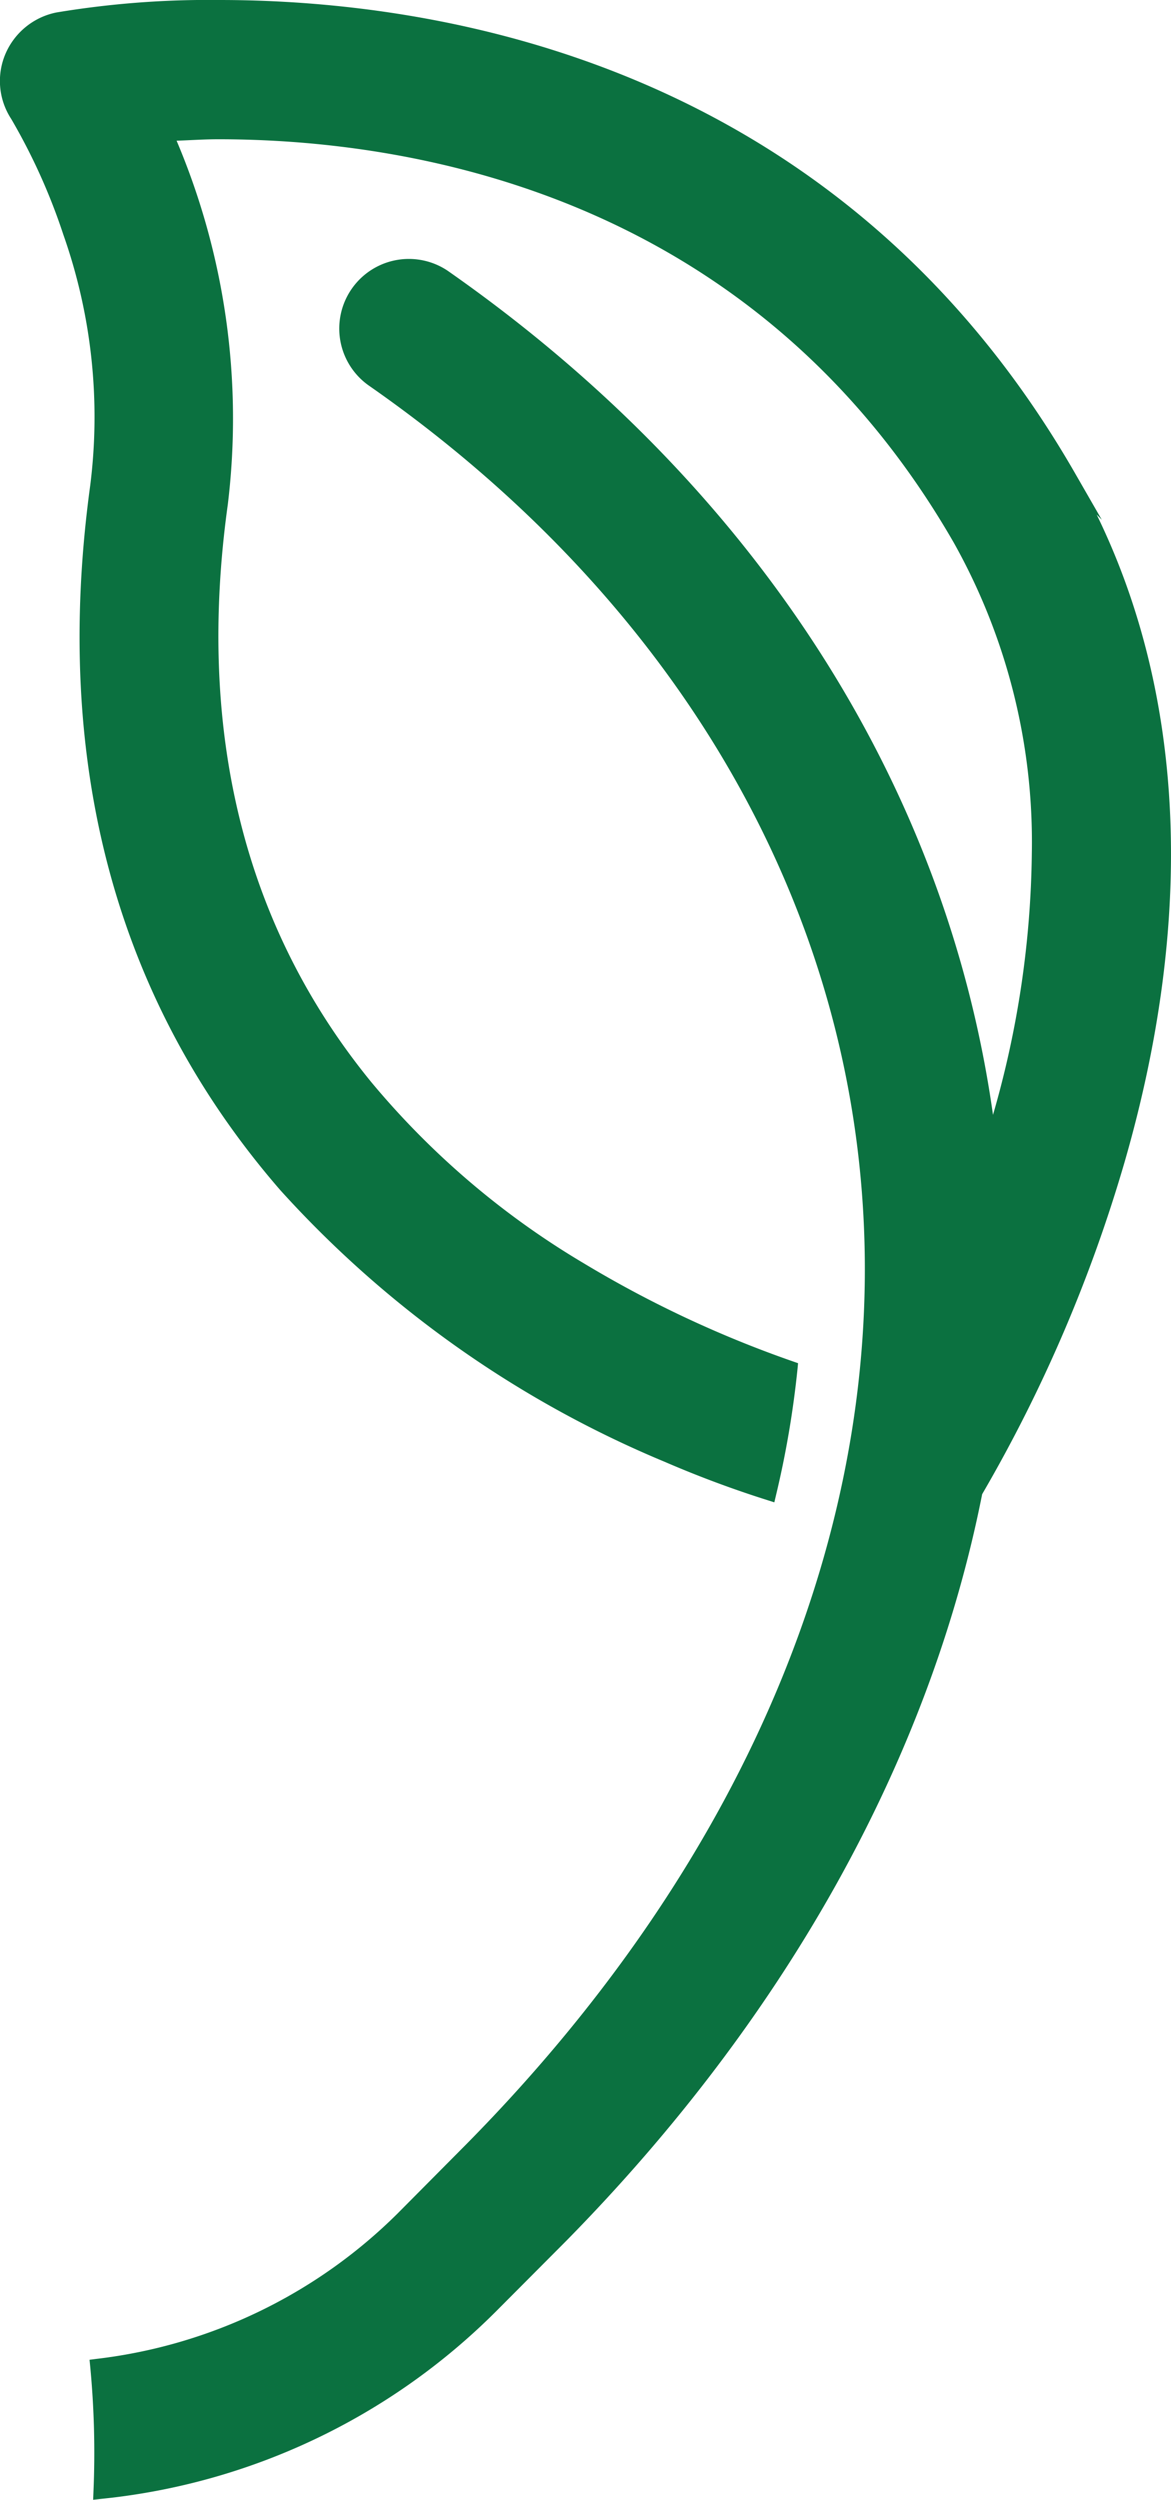 <svg xmlns="http://www.w3.org/2000/svg" width="41.497" height="88.531" viewBox="0 0 41.497 88.531">
  <g id="Group_2" data-name="Group 2" transform="translate(-0.752 -0.75)">
    <path id="Path_3" data-name="Path 3" d="M38.626,17.62C30.3,3.158,16.177,1,8.519,1a32.5,32.5,0,0,0-5.714.437A2.26,2.26,0,0,0,1.181,2.75a2.191,2.191,0,0,0,.174,2.07A21.54,21.54,0,0,1,4.2,17.97c-1.334,9.768.9,18.107,6.671,24.755A37.749,37.749,0,0,0,24.414,52.29a37.61,37.61,0,0,0,3.6,1.341,33.686,33.686,0,0,0,.754-4.432c-4.264-1.487-10.616-4.52-15.053-9.972-4.525-5.54-6.265-12.509-5.134-20.644A25.1,25.1,0,0,0,6.634,5.49c.551,0,1.189-.058,1.856-.058,6.729,0,19.056,1.866,26.278,14.4,4.09,7.086,3.017,15.337,1.073,21.606-1.334-12.13-8.179-23.094-19.375-30.908a2.213,2.213,0,0,0-3.075.554,2.24,2.24,0,0,0,.551,3.091c10.384,7.231,16.62,17.349,17.577,28.488,1.015,11.809-3.945,23.939-14.038,34.174l-2.465,2.478A18.416,18.416,0,0,1,4.2,84.539,32.746,32.746,0,0,1,4.314,89a22.866,22.866,0,0,0,13.835-6.561l2.494-2.508c7.831-7.96,12.849-17.058,14.677-26.359a52.018,52.018,0,0,0,5.047-11.751c2.668-9.243,2.059-17.612-1.769-24.231Z" fill="#0b7140"/>
    <path id="Path_4" data-name="Path 4" d="M38.626,17.62C30.3,3.158,16.177,1,8.519,1a32.5,32.5,0,0,0-5.714.437A2.26,2.26,0,0,0,1.181,2.75a2.191,2.191,0,0,0,.174,2.07A21.54,21.54,0,0,1,4.2,17.97c-1.334,9.768.9,18.107,6.671,24.755A37.749,37.749,0,0,0,24.414,52.29a37.61,37.61,0,0,0,3.6,1.341,33.686,33.686,0,0,0,.754-4.432c-4.264-1.487-10.616-4.52-15.053-9.972-4.525-5.54-6.265-12.509-5.134-20.644A25.1,25.1,0,0,0,6.634,5.49c.551,0,1.189-.058,1.856-.058,6.729,0,19.056,1.866,26.278,14.4,4.09,7.086,3.017,15.337,1.073,21.606-1.334-12.13-8.179-23.094-19.375-30.908a2.213,2.213,0,0,0-3.075.554,2.24,2.24,0,0,0,.551,3.091c10.384,7.231,16.62,17.349,17.577,28.488,1.015,11.809-3.945,23.939-14.038,34.174l-2.465,2.478A18.416,18.416,0,0,1,4.2,84.539,32.746,32.746,0,0,1,4.314,89a22.866,22.866,0,0,0,13.835-6.561l2.494-2.508c7.831-7.96,12.849-17.058,14.677-26.359a52.018,52.018,0,0,0,5.047-11.751c2.668-9.243,2.059-17.612-1.769-24.231Z" fill="#0b7140"/>
    <path id="Path_5" data-name="Path 5" d="M8.519.75C16.245.75,30.457,2.926,38.843,17.5l.954,1.658-.183-.185c3.133,6.419,3.482,14.3.993,22.922a52.5,52.5,0,0,1-5.05,11.772C33.7,63.049,28.609,72.192,20.822,80.107l-2.5,2.509A23.084,23.084,0,0,1,4.342,89.248l-.289.032.011-.29a32.251,32.251,0,0,0-.115-4.427l-.024-.241.24-.031a18.149,18.149,0,0,0,10.674-5.148L17.3,76.665C27.321,66.508,32.281,54.442,31.271,42.689c-.951-11.069-7.156-21.12-17.471-28.3a2.467,2.467,0,0,1,2.808-4.056c10.854,7.576,17.682,18.154,19.333,29.9a34.5,34.5,0,0,0,1.376-9.279,21.672,21.672,0,0,0-2.765-10.984C27.4,7.537,15.152,5.682,8.49,5.682c-.344,0-.68.016-1,.031-.165.008-.325.015-.48.02A25.214,25.214,0,0,1,8.825,18.617c-1.122,8.069.587,14.95,5.08,20.451a29.1,29.1,0,0,0,7.528,6.418,39.543,39.543,0,0,0,7.414,3.477l.186.065-.019.2a33.931,33.931,0,0,1-.76,4.465l-.062.263-.257-.082a38.031,38.031,0,0,1-3.62-1.35,38.08,38.08,0,0,1-13.635-9.63C4.867,36.194,2.6,27.8,3.95,17.936A19.4,19.4,0,0,0,3,9.07a21.379,21.379,0,0,0-1.846-4.1l-.013-.021a2.453,2.453,0,0,1-.192-2.3,2.5,2.5,0,0,1,1.8-1.457A32.863,32.863,0,0,1,8.519.75Zm29.4,16.169C29.6,3.311,15.988,1.25,8.519,1.25a32.39,32.39,0,0,0-5.654.43l-.011,0A2,2,0,0,0,1.411,2.849a1.948,1.948,0,0,0,.153,1.833l.021.034a21.909,21.909,0,0,1,1.892,4.2A19.89,19.89,0,0,1,4.445,18c-1.327,9.713.9,17.975,6.612,24.557a37.58,37.58,0,0,0,13.455,9.5c1.05.456,2.164.876,3.315,1.25a33.306,33.306,0,0,0,.668-3.94,40.247,40.247,0,0,1-7.323-3.456,29.6,29.6,0,0,1-7.656-6.529,23.986,23.986,0,0,1-4.737-9.446,29.986,29.986,0,0,1-.451-11.39A24.856,24.856,0,0,0,6.4,5.588L6.257,5.24h.377c.257,0,.534-.013.828-.027.331-.015.673-.032,1.028-.032,6.769,0,19.213,1.888,26.495,14.529a22.164,22.164,0,0,1,2.832,11.234,35.924,35.924,0,0,1-1.737,10.571l-.356,1.148-.131-1.195c-1.328-12.07-8.171-22.984-19.27-30.73a1.962,1.962,0,0,0-2.727.493,2,2,0,0,0,.491,2.743c10.437,7.269,16.717,17.451,17.681,28.67,1.023,11.9-3.988,24.108-14.109,34.371L15.194,79.5A18.611,18.611,0,0,1,4.469,84.754a32.644,32.644,0,0,1,.1,3.963,22.556,22.556,0,0,0,13.4-6.455l2.494-2.508c7.729-7.856,12.78-16.927,14.608-26.231l.008-.042.022-.037a51.963,51.963,0,0,0,5.022-11.693c2.648-9.173,2.044-17.484-1.745-24.036Z" fill="#0b7140"/>
  </g>
</svg>
